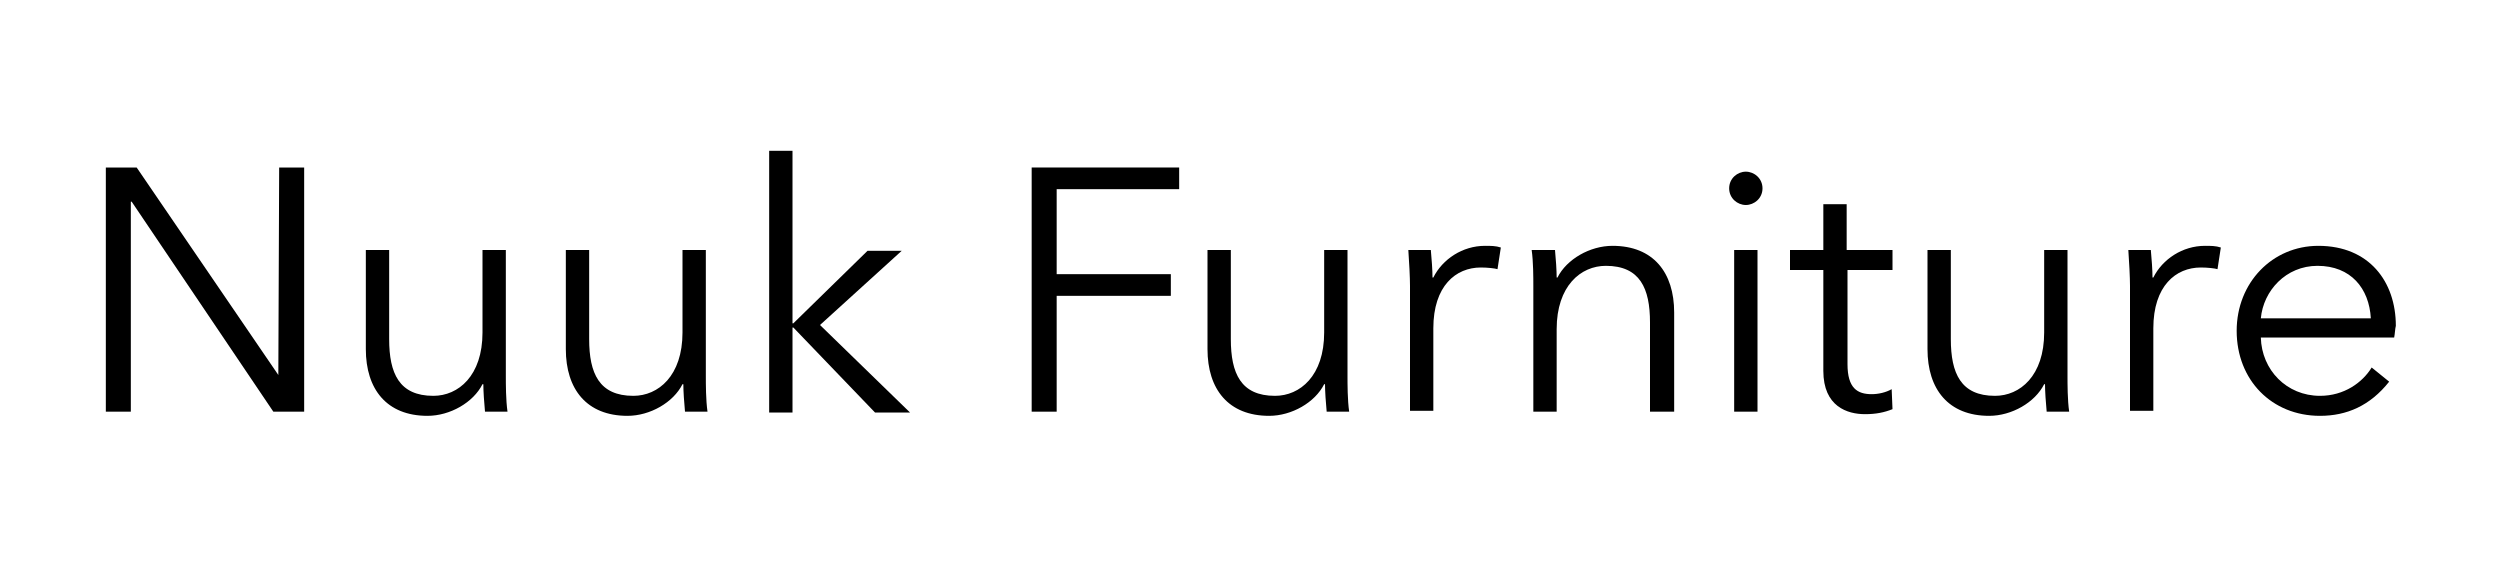 <?xml version="1.0" encoding="utf-8"?>
<!-- Generator: Adobe Illustrator 26.0.3, SVG Export Plug-In . SVG Version: 6.00 Build 0)  -->
<svg version="1.1" id="Layer_1" xmlns="http://www.w3.org/2000/svg" xmlns:xlink="http://www.w3.org/1999/xlink" x="0px" y="0px"
	 viewBox="0 0 300 68" style="enable-background:new 0 0 300 68;" xml:space="preserve">
<g>
	<path d="M33.4,45L33.4,45l0.1-24.9h3v29.3h-3.7l-17-25.2h-0.1v25.2h-3V20.1h3.7L33.4,45z"/>
	<path d="M58.2,49.4c-0.1-1-0.2-2.5-0.2-3.3h-0.1c-1.1,2.2-3.9,3.8-6.6,3.8c-4.9,0-7.4-3.2-7.4-8V30h2.8v10.7c0,4.1,1.2,6.8,5.3,6.8
		c3,0,5.9-2.4,5.9-7.6V30h2.8v15.1c0,1,0,2.9,0.2,4.3H58.2z"/>
	<path d="M82.2,49.4c-0.1-1-0.2-2.5-0.2-3.3h-0.1c-1.1,2.2-3.9,3.8-6.6,3.8c-4.9,0-7.4-3.2-7.4-8V30h2.8v10.7c0,4.1,1.2,6.8,5.3,6.8
		c3,0,5.9-2.4,5.9-7.6V30h2.8v15.1c0,1,0,2.9,0.2,4.3H82.2z"/>
	<path d="M95.1,38.8h0.1l8.9-8.7h4.1l-9.8,8.9l10.8,10.5H105l-9.8-10.2h-0.1v10.2h-2.8V18.1h2.8V38.8z"/>
	<path d="M126.8,49.4h-3V20.1h17.7v2.6h-14.7v10.2h13.7v2.6h-13.7V49.4z"/>
	<path d="M159.2,49.4c-0.1-1-0.2-2.5-0.2-3.3h-0.1c-1.1,2.2-3.9,3.8-6.6,3.8c-4.9,0-7.4-3.2-7.4-8V30h2.8v10.7
		c0,4.1,1.2,6.8,5.3,6.8c3,0,5.9-2.4,5.9-7.6V30h2.8v15.1c0,1,0,2.9,0.2,4.3H159.2z"/>
	<path d="M169,30h2.7c0.1,1,0.2,2.5,0.2,3.3h0.1c1.1-2.2,3.5-3.8,6.2-3.8c0.7,0,1.3,0,1.9,0.2l-0.4,2.6c-0.3-0.1-1.2-0.2-2-0.2
		c-3,0-5.7,2.2-5.7,7.3v9.9h-2.8V34.3C169.2,33.3,169.1,31.4,169,30z"/>
	<path d="M186.6,30c0.1,1,0.2,2.5,0.2,3.3h0.1c1.1-2.2,3.9-3.8,6.6-3.8c4.9,0,7.4,3.2,7.4,8v11.9H198V38.7c0-4.1-1.2-6.8-5.3-6.8
		c-3,0-5.9,2.4-5.9,7.6v9.9h-2.8V34.3c0-1,0-2.9-0.2-4.3H186.6z"/>
	<path d="M209.5,24.6c-1,0-2-0.8-2-2s1-2,2-2s2,0.8,2,2S210.5,24.6,209.5,24.6z M210.9,49.4h-2.8V30h2.8V49.4z"/>
	<path d="M227.2,32.4h-5.5v11.3c0,2.9,1.2,3.6,2.9,3.6c0.8,0,1.7-0.2,2.4-0.6l0.1,2.4c-1,0.4-2,0.6-3.3,0.6c-2.1,0-5-0.9-5-5.2V32.4
		h-4V30h4v-5.5h2.8V30h5.5V32.4z"/>
	<path d="M245.6,49.4c-0.1-1-0.2-2.5-0.2-3.3h-0.1c-1.1,2.2-3.9,3.8-6.6,3.8c-4.9,0-7.4-3.2-7.4-8V30h2.8v10.7
		c0,4.1,1.2,6.8,5.3,6.8c3,0,5.9-2.4,5.9-7.6V30h2.8v15.1c0,1,0,2.9,0.2,4.3H245.6z"/>
	<path d="M255.4,30h2.7c0.1,1,0.2,2.5,0.2,3.3h0.1c1.1-2.2,3.5-3.8,6.2-3.8c0.7,0,1.3,0,1.9,0.2l-0.4,2.6c-0.3-0.1-1.2-0.2-2-0.2
		c-3,0-5.7,2.2-5.7,7.3v9.9h-2.8V34.3C255.6,33.3,255.5,31.4,255.4,30z"/>
	<path d="M287.3,40.5h-16c0.1,3.9,3.1,7,7.1,7c2.9,0,5.1-1.6,6.2-3.4l2.1,1.7c-2.3,2.9-5.1,4.1-8.3,4.1c-5.8,0-10-4.3-10-10.2
		c0-5.8,4.3-10.2,9.8-10.2c6.1,0,9.3,4.3,9.3,9.6C287.4,39.5,287.4,40,287.3,40.5z M284.5,38.2c-0.2-3.6-2.4-6.3-6.4-6.3
		c-3.8,0-6.5,3-6.8,6.3H284.5z"/>
</g>
</svg>
